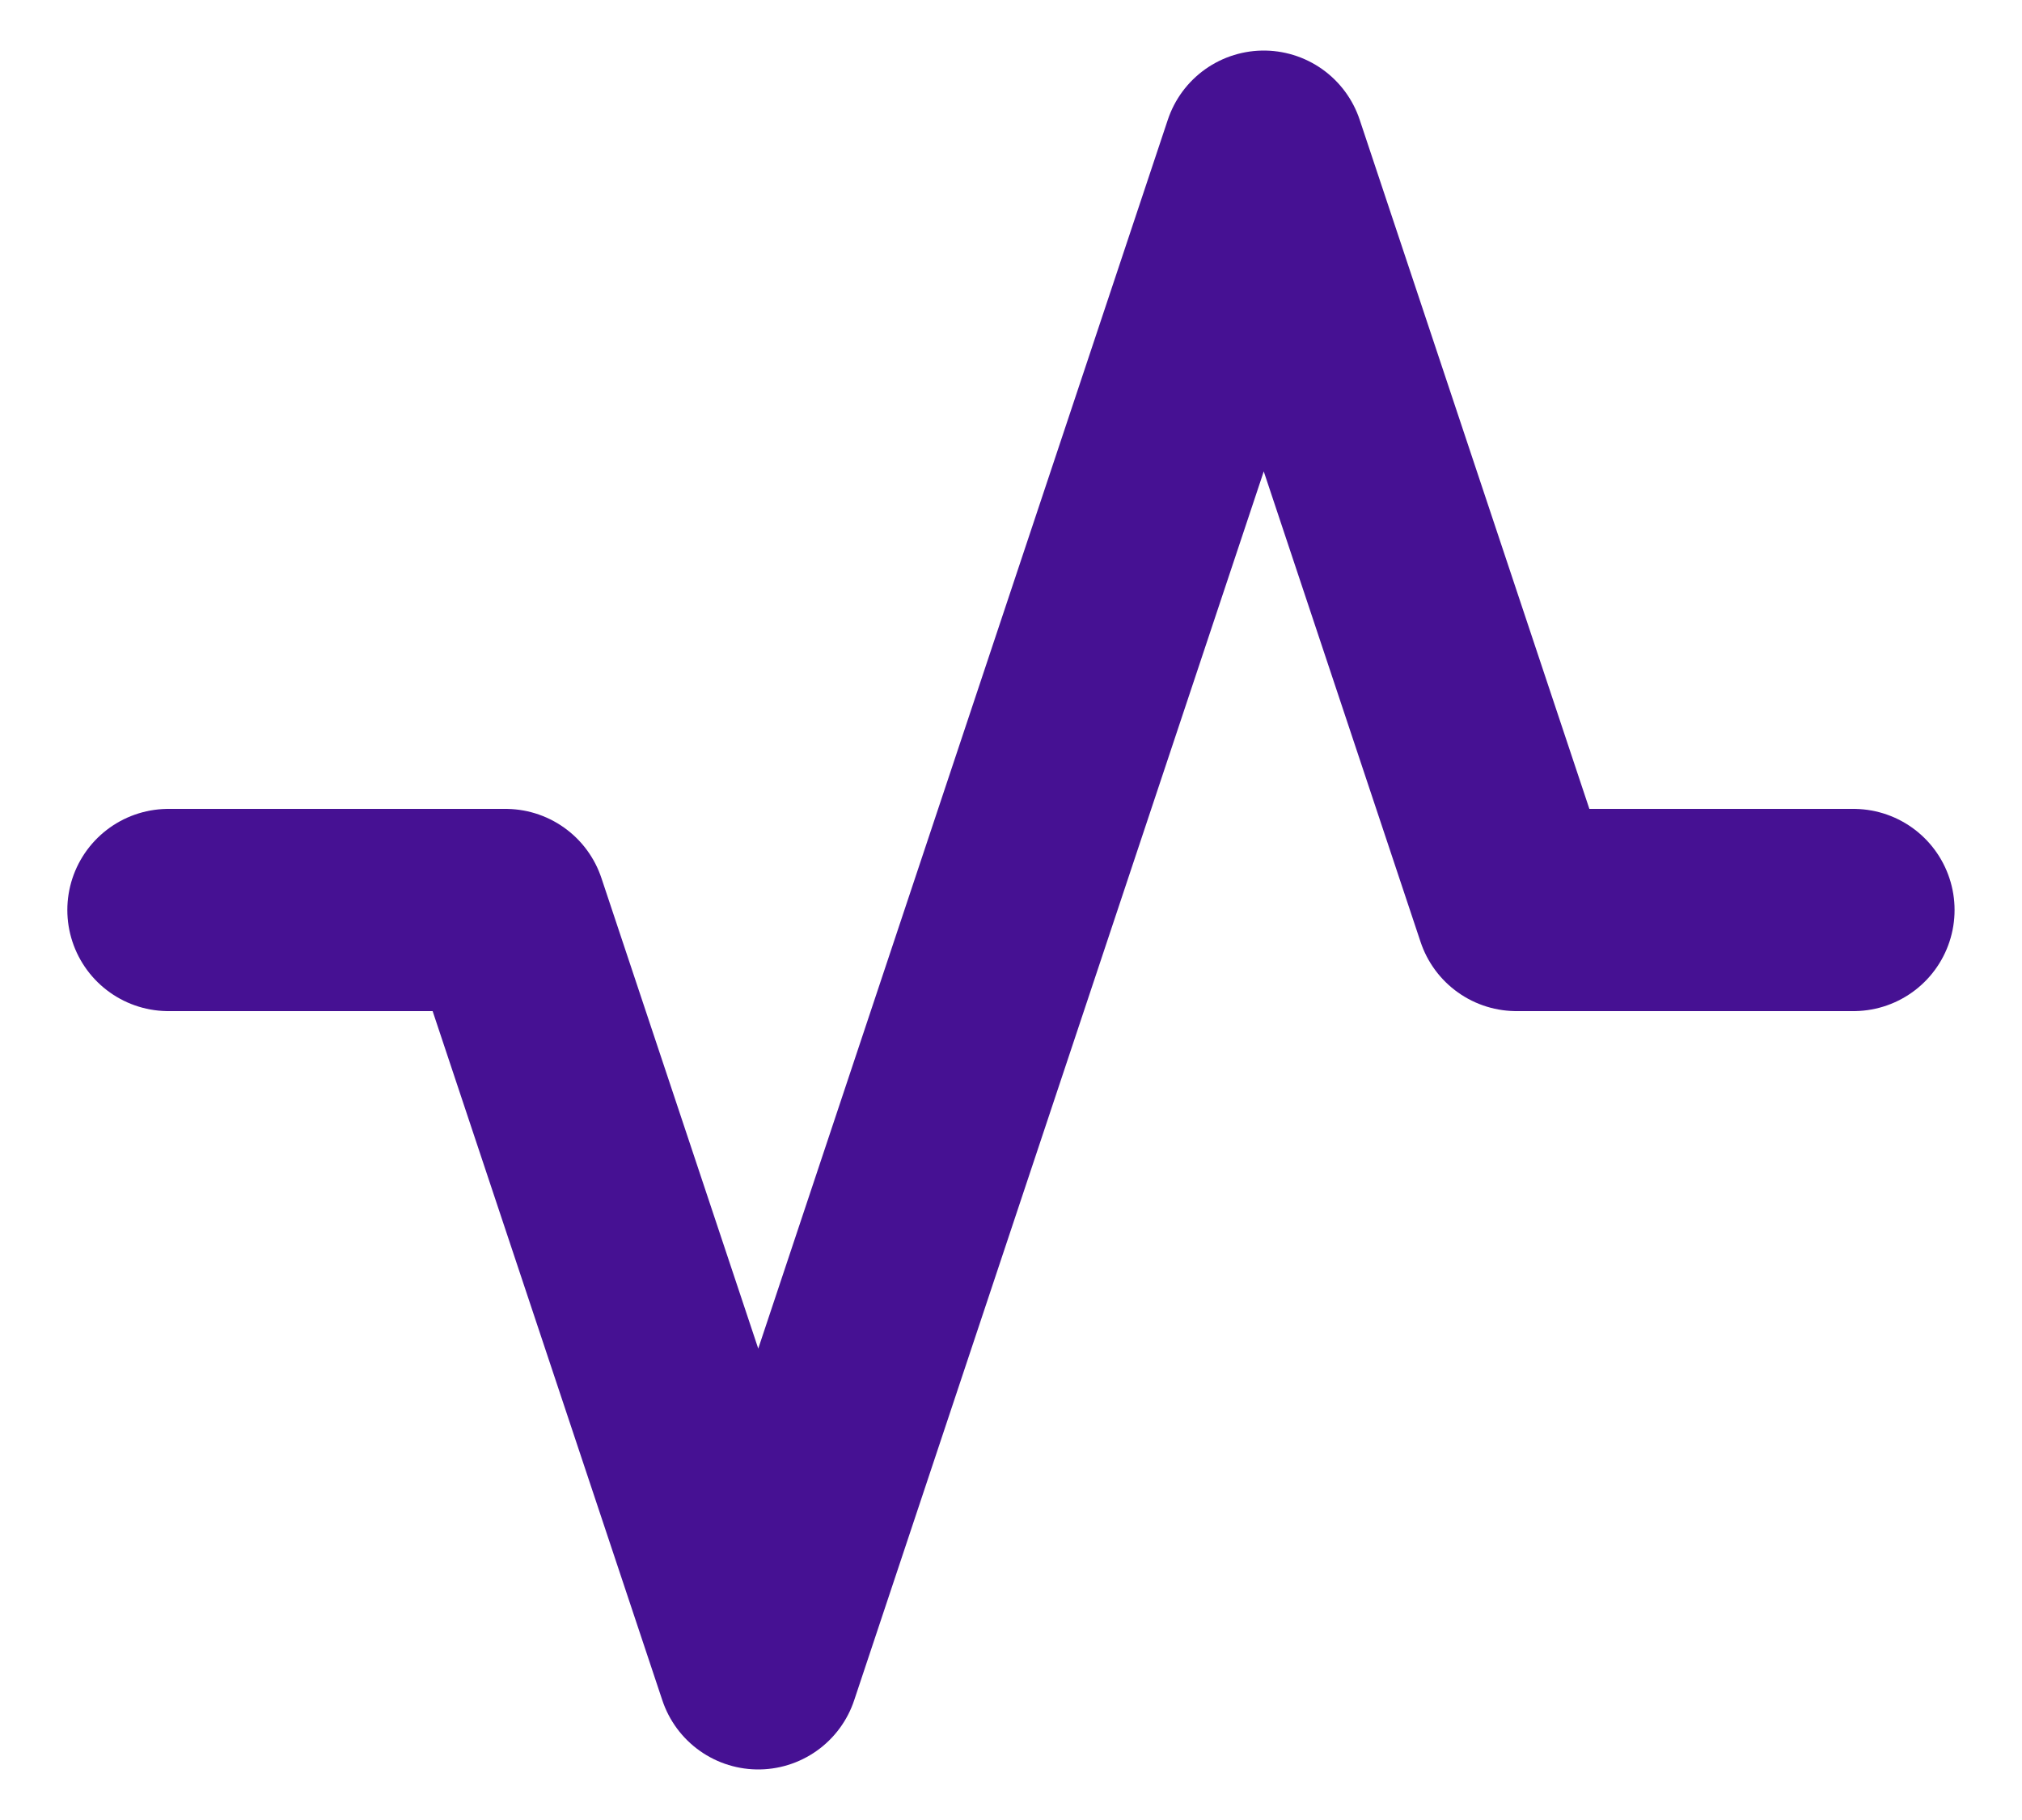 <svg width="20" height="18" viewBox="0 0 20 18" fill="none" xmlns="http://www.w3.org/2000/svg">
<path d="M1.666 9H5L7.5 16.5L12.5 1.5L15 9H18.333" stroke="#461193" stroke-width="2" stroke-linecap="round" stroke-linejoin="round"/>
</svg>

